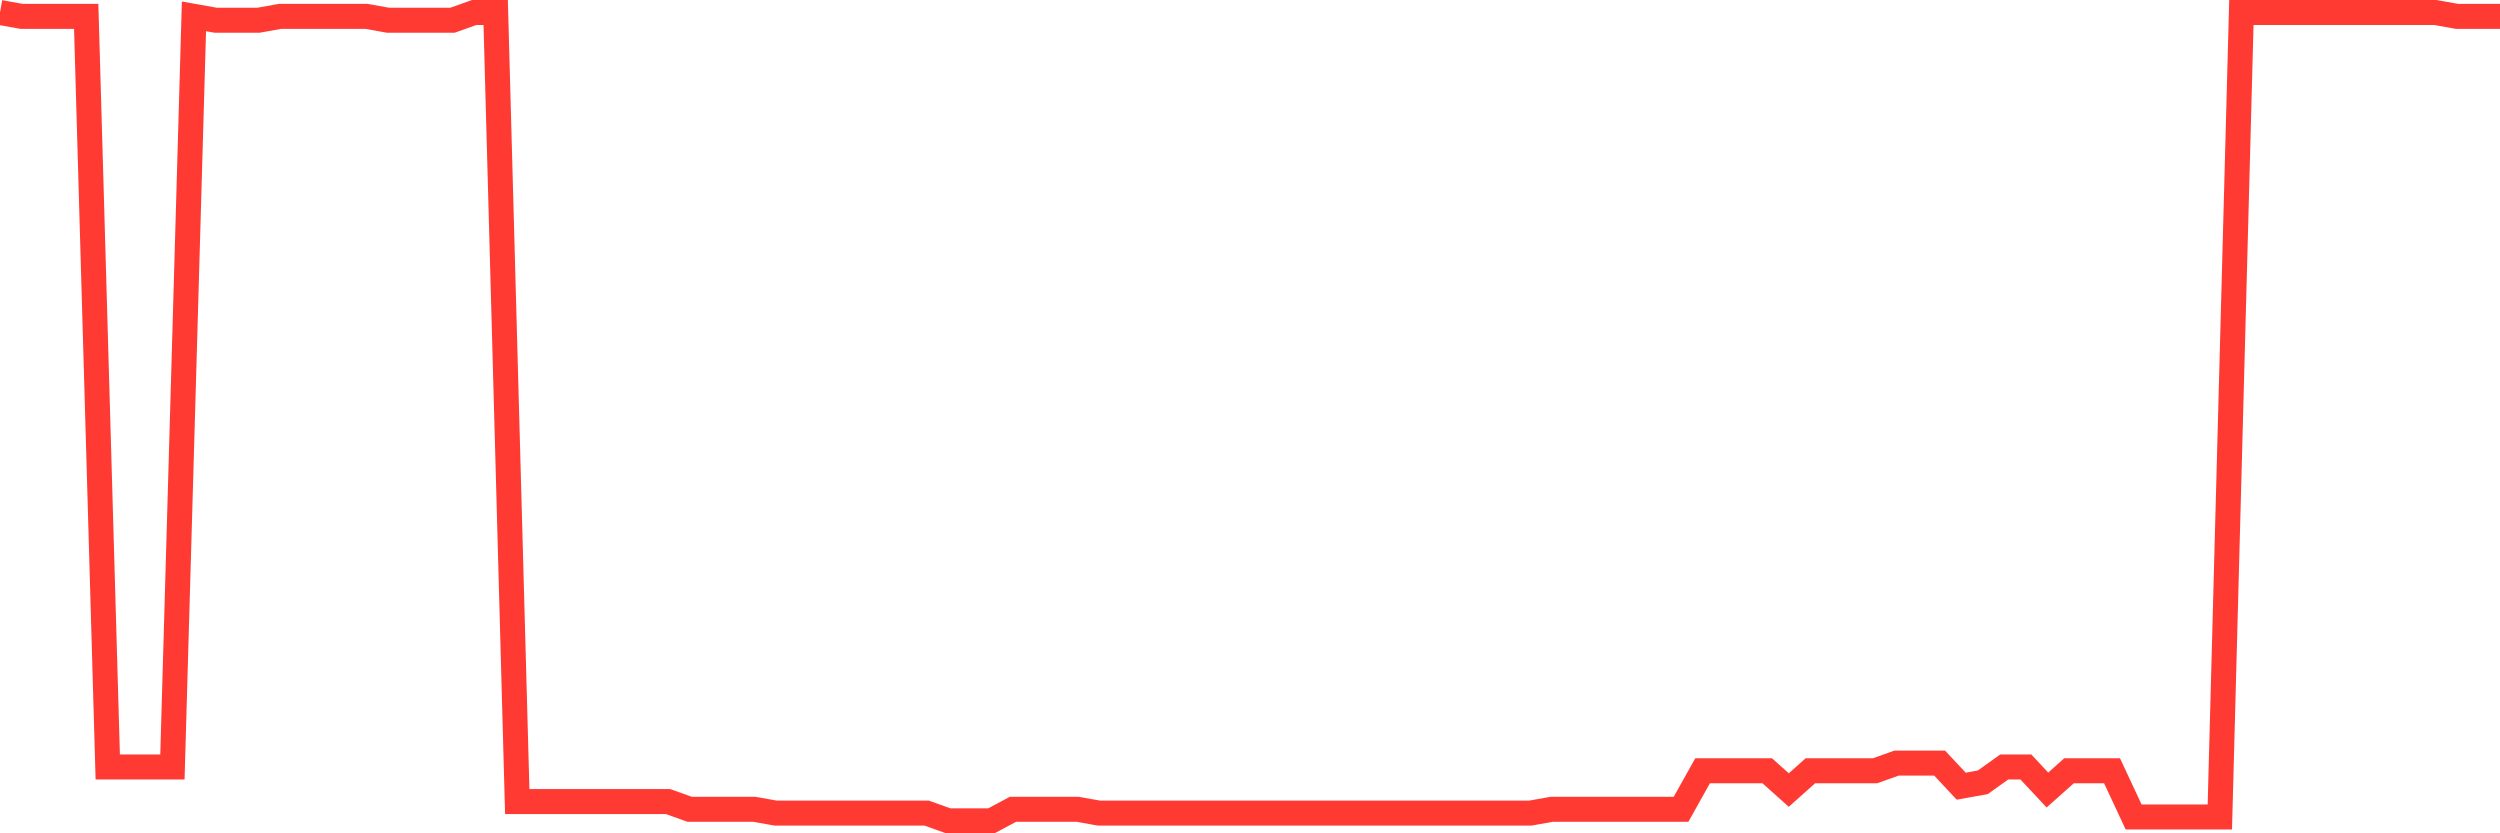 <svg
  xmlns="http://www.w3.org/2000/svg"
  xmlns:xlink="http://www.w3.org/1999/xlink"
  width="120"
  height="40"
  viewBox="0 0 120 40"
  preserveAspectRatio="none"
>
  <polyline
    points="0,0.6 1.034,0.785 2.069,0.785 3.103,0.785 4.138,0.785 5.172,36.813 6.207,36.813 7.241,36.813 8.276,36.813 9.31,0.785 10.345,0.97 11.379,0.97 12.414,0.97 13.448,0.785 14.483,0.785 15.517,0.785 16.552,0.785 17.586,0.785 18.621,0.97 19.655,0.97 20.69,0.97 21.724,0.97 22.759,0.6 23.793,0.6 24.828,38.476 25.862,38.476 26.897,38.476 27.931,38.476 28.966,38.476 30,38.476 31.034,38.476 32.069,38.476 33.103,38.846 34.138,38.846 35.172,38.846 36.207,38.846 37.241,39.03 38.276,39.03 39.31,39.03 40.345,39.03 41.379,39.03 42.414,39.03 43.448,39.03 44.483,39.03 45.517,39.4 46.552,39.4 47.586,39.4 48.621,38.846 49.655,38.846 50.69,38.846 51.724,38.846 52.759,39.03 53.793,39.03 54.828,39.03 55.862,39.03 56.897,39.03 57.931,39.03 58.966,39.03 60,39.03 61.034,39.03 62.069,39.03 63.103,39.03 64.138,39.03 65.172,39.03 66.207,39.03 67.241,39.03 68.276,39.03 69.31,39.03 70.345,39.03 71.379,39.03 72.414,39.03 73.448,39.03 74.483,38.846 75.517,38.846 76.552,38.846 77.586,38.846 78.621,38.846 79.655,38.846 80.69,38.846 81.724,36.998 82.759,36.998 83.793,36.998 84.828,36.998 85.862,37.922 86.897,36.998 87.931,36.998 88.966,36.998 90,36.998 91.034,36.629 92.069,36.629 93.103,36.629 94.138,37.737 95.172,37.552 96.207,36.813 97.241,36.813 98.276,37.922 99.31,36.998 100.345,36.998 101.379,36.998 102.414,39.215 103.448,39.215 104.483,39.215 105.517,39.215 106.552,39.215 107.586,0.6 108.621,0.6 109.655,0.6 110.69,0.6 111.724,0.6 112.759,0.6 113.793,0.6 114.828,0.6 115.862,0.6 116.897,0.6 117.931,0.785 118.966,0.785 120,0.785"
    fill="none"
    stroke="#ff3a33"
    stroke-width="1.2"
  >
  </polyline>
</svg>